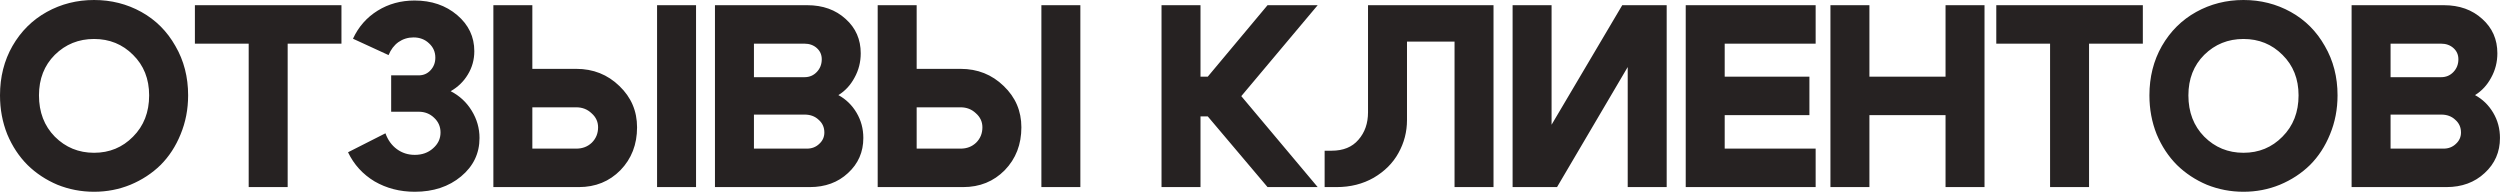 <?xml version="1.0" encoding="UTF-8"?> <svg xmlns="http://www.w3.org/2000/svg" width="451" height="35" viewBox="0 0 451 35" fill="none"><path d="M7.031 17.203C7.031 20.234 7.984 22.719 9.891 24.656C11.828 26.594 14.188 27.562 16.969 27.562C19.75 27.562 22.094 26.594 24 24.656C25.938 22.719 26.906 20.234 26.906 17.203C26.906 14.234 25.938 11.797 24 9.891C22.094 7.984 19.75 7.031 16.969 7.031C14.188 7.031 11.828 7.984 9.891 9.891C7.984 11.797 7.031 14.234 7.031 17.203ZM7.12462e-08 17.203C7.12462e-08 13.891 0.75 10.922 2.25 8.297C3.781 5.641 5.844 3.594 8.438 2.156C11.031 0.719 13.875 -1.3411e-06 16.969 -1.3411e-06C20.062 -1.3411e-06 22.906 0.719 25.5 2.156C28.094 3.594 30.141 5.641 31.641 8.297C33.172 10.922 33.938 13.891 33.938 17.203C33.938 19.703 33.484 22.047 32.578 24.234C31.703 26.391 30.5 28.234 28.969 29.766C27.438 31.266 25.625 32.453 23.531 33.328C21.469 34.172 19.281 34.594 16.969 34.594C14.656 34.594 12.453 34.172 10.359 33.328C8.297 32.453 6.5 31.266 4.969 29.766C3.438 28.234 2.219 26.391 1.312 24.234C0.438 22.047 7.12462e-08 19.703 7.12462e-08 17.203ZM61.598 0.937V7.875H51.895V33.75H44.863V7.875H35.16V0.937H61.598ZM63.676 6.984C64.676 4.828 66.16 3.141 68.129 1.922C70.097 0.703 72.316 0.094 74.785 0.094C77.847 0.094 80.41 0.969 82.472 2.719C84.535 4.469 85.566 6.641 85.566 9.234C85.566 10.766 85.176 12.172 84.394 13.453C83.644 14.703 82.613 15.703 81.301 16.453C82.894 17.266 84.16 18.438 85.097 19.969C86.035 21.5 86.504 23.141 86.504 24.891C86.504 27.672 85.394 29.984 83.176 31.828C80.957 33.672 78.176 34.594 74.832 34.594C72.144 34.594 69.722 33.969 67.566 32.719C65.441 31.438 63.847 29.688 62.785 27.469L69.535 24.047C69.972 25.266 70.66 26.219 71.597 26.906C72.535 27.594 73.613 27.938 74.832 27.938C76.144 27.938 77.238 27.547 78.113 26.766C79.019 25.984 79.472 25.031 79.472 23.906C79.472 22.844 79.082 21.953 78.301 21.234C77.551 20.516 76.629 20.156 75.535 20.156H70.566V13.594H75.535C76.379 13.594 77.082 13.297 77.644 12.703C78.238 12.078 78.535 11.312 78.535 10.406C78.535 9.375 78.16 8.516 77.41 7.828C76.66 7.109 75.722 6.75 74.597 6.75C73.597 6.75 72.691 7.031 71.879 7.594C71.097 8.156 70.504 8.938 70.097 9.938L63.676 6.984ZM125.566 33.75H118.535V0.937H125.566V33.75ZM96.035 0.937V12.422H103.957C107.02 12.422 109.613 13.453 111.738 15.516C113.863 17.547 114.926 20.031 114.926 22.969C114.926 26.062 113.926 28.641 111.926 30.703C109.926 32.734 107.426 33.75 104.426 33.75H89.004V0.937H96.035ZM103.957 26.812C105.082 26.812 106.02 26.453 106.77 25.734C107.52 24.984 107.895 24.062 107.895 22.969C107.895 21.969 107.504 21.125 106.723 20.438C105.973 19.719 105.051 19.359 103.957 19.359H96.035V26.812H103.957ZM145.104 7.875H136.011V13.922H145.151C146.026 13.922 146.761 13.609 147.354 12.984C147.948 12.359 148.245 11.594 148.245 10.688C148.245 9.875 147.948 9.203 147.354 8.672C146.761 8.141 146.011 7.875 145.104 7.875ZM145.151 20.672H136.011V26.812H145.573C146.448 26.812 147.183 26.531 147.776 25.969C148.401 25.406 148.714 24.719 148.714 23.906C148.714 22.969 148.37 22.203 147.683 21.609C147.026 20.984 146.183 20.672 145.151 20.672ZM146.089 33.75H128.979V0.937H145.62C148.433 0.937 150.745 1.766 152.558 3.422C154.37 5.047 155.276 7.109 155.276 9.609C155.276 11.203 154.901 12.672 154.151 14.016C153.433 15.359 152.464 16.406 151.245 17.156C152.62 17.906 153.714 18.969 154.526 20.344C155.339 21.719 155.745 23.234 155.745 24.891C155.745 27.422 154.823 29.531 152.979 31.219C151.167 32.906 148.87 33.75 146.089 33.75ZM194.897 33.75H187.866V0.937H194.897V33.75ZM165.366 0.937V12.422H173.288C176.351 12.422 178.944 13.453 181.069 15.516C183.194 17.547 184.257 20.031 184.257 22.969C184.257 26.062 183.257 28.641 181.257 30.703C179.257 32.734 176.757 33.75 173.757 33.75H158.335V0.937H165.366ZM173.288 26.812C174.413 26.812 175.351 26.453 176.101 25.734C176.851 24.984 177.226 24.062 177.226 22.969C177.226 21.969 176.835 21.125 176.054 20.438C175.304 19.719 174.382 19.359 173.288 19.359H165.366V26.812H173.288ZM209.539 33.75V0.937H216.57V13.828H217.882L228.664 0.937H237.71L223.929 17.344L237.71 33.75H228.664L217.882 21H216.57V33.75H209.539ZM240.228 27.188C242.322 27.188 243.931 26.531 245.056 25.219C246.213 23.906 246.791 22.25 246.791 20.25V0.937H269.431V33.75H262.4V7.5H253.822V21.656C253.822 23.781 253.306 25.766 252.275 27.609C251.275 29.422 249.791 30.906 247.822 32.062C245.853 33.188 243.619 33.75 241.119 33.75H238.963V27.188H240.228ZM300.67 33.75H293.639V12.094L280.889 33.75H272.873V0.937H279.904V22.5L292.654 0.937H300.67V33.75ZM311.136 13.828H326.418V20.766H311.136V26.812H327.543V33.75H304.105V0.937H327.543V7.875H311.136V13.828ZM330.211 33.75V0.937H337.242V13.828H350.976V0.937H358.007V33.75H350.976V20.766H337.242V33.75H330.211ZM386.568 0.937V7.875H376.865V33.75H369.833V7.875H360.13V0.937H386.568ZM394.786 17.203C394.786 20.234 395.74 22.719 397.646 24.656C399.583 26.594 401.943 27.562 404.724 27.562C407.505 27.562 409.849 26.594 411.755 24.656C413.693 22.719 414.661 20.234 414.661 17.203C414.661 14.234 413.693 11.797 411.755 9.891C409.849 7.984 407.505 7.031 404.724 7.031C401.943 7.031 399.583 7.984 397.646 9.891C395.74 11.797 394.786 14.234 394.786 17.203ZM387.755 17.203C387.755 13.891 388.505 10.922 390.005 8.297C391.536 5.641 393.599 3.594 396.193 2.156C398.786 0.719 401.63 -1.3411e-06 404.724 -1.3411e-06C407.818 -1.3411e-06 410.661 0.719 413.255 2.156C415.849 3.594 417.896 5.641 419.396 8.297C420.927 10.922 421.693 13.891 421.693 17.203C421.693 19.703 421.24 22.047 420.333 24.234C419.458 26.391 418.255 28.234 416.724 29.766C415.193 31.266 413.38 32.453 411.286 33.328C409.224 34.172 407.036 34.594 404.724 34.594C402.411 34.594 400.208 34.172 398.115 33.328C396.052 32.453 394.255 31.266 392.724 29.766C391.193 28.234 389.974 26.391 389.068 24.234C388.193 22.047 387.755 19.703 387.755 17.203ZM440.353 7.875H431.259V13.922H440.4C441.275 13.922 442.009 13.609 442.603 12.984C443.197 12.359 443.494 11.594 443.494 10.688C443.494 9.875 443.197 9.203 442.603 8.672C442.009 8.141 441.259 7.875 440.353 7.875ZM440.4 20.672H431.259V26.812H440.822C441.697 26.812 442.431 26.531 443.025 25.969C443.65 25.406 443.962 24.719 443.962 23.906C443.962 22.969 443.619 22.203 442.931 21.609C442.275 20.984 441.431 20.672 440.4 20.672ZM441.337 33.75H424.228V0.937H440.869C443.681 0.937 445.994 1.766 447.806 3.422C449.619 5.047 450.525 7.109 450.525 9.609C450.525 11.203 450.15 12.672 449.4 14.016C448.681 15.359 447.712 16.406 446.494 17.156C447.869 17.906 448.962 18.969 449.775 20.344C450.587 21.719 450.994 23.234 450.994 24.891C450.994 27.422 450.072 29.531 448.228 31.219C446.415 32.906 444.119 33.75 441.337 33.75Z" fill="#262222"></path></svg> 
